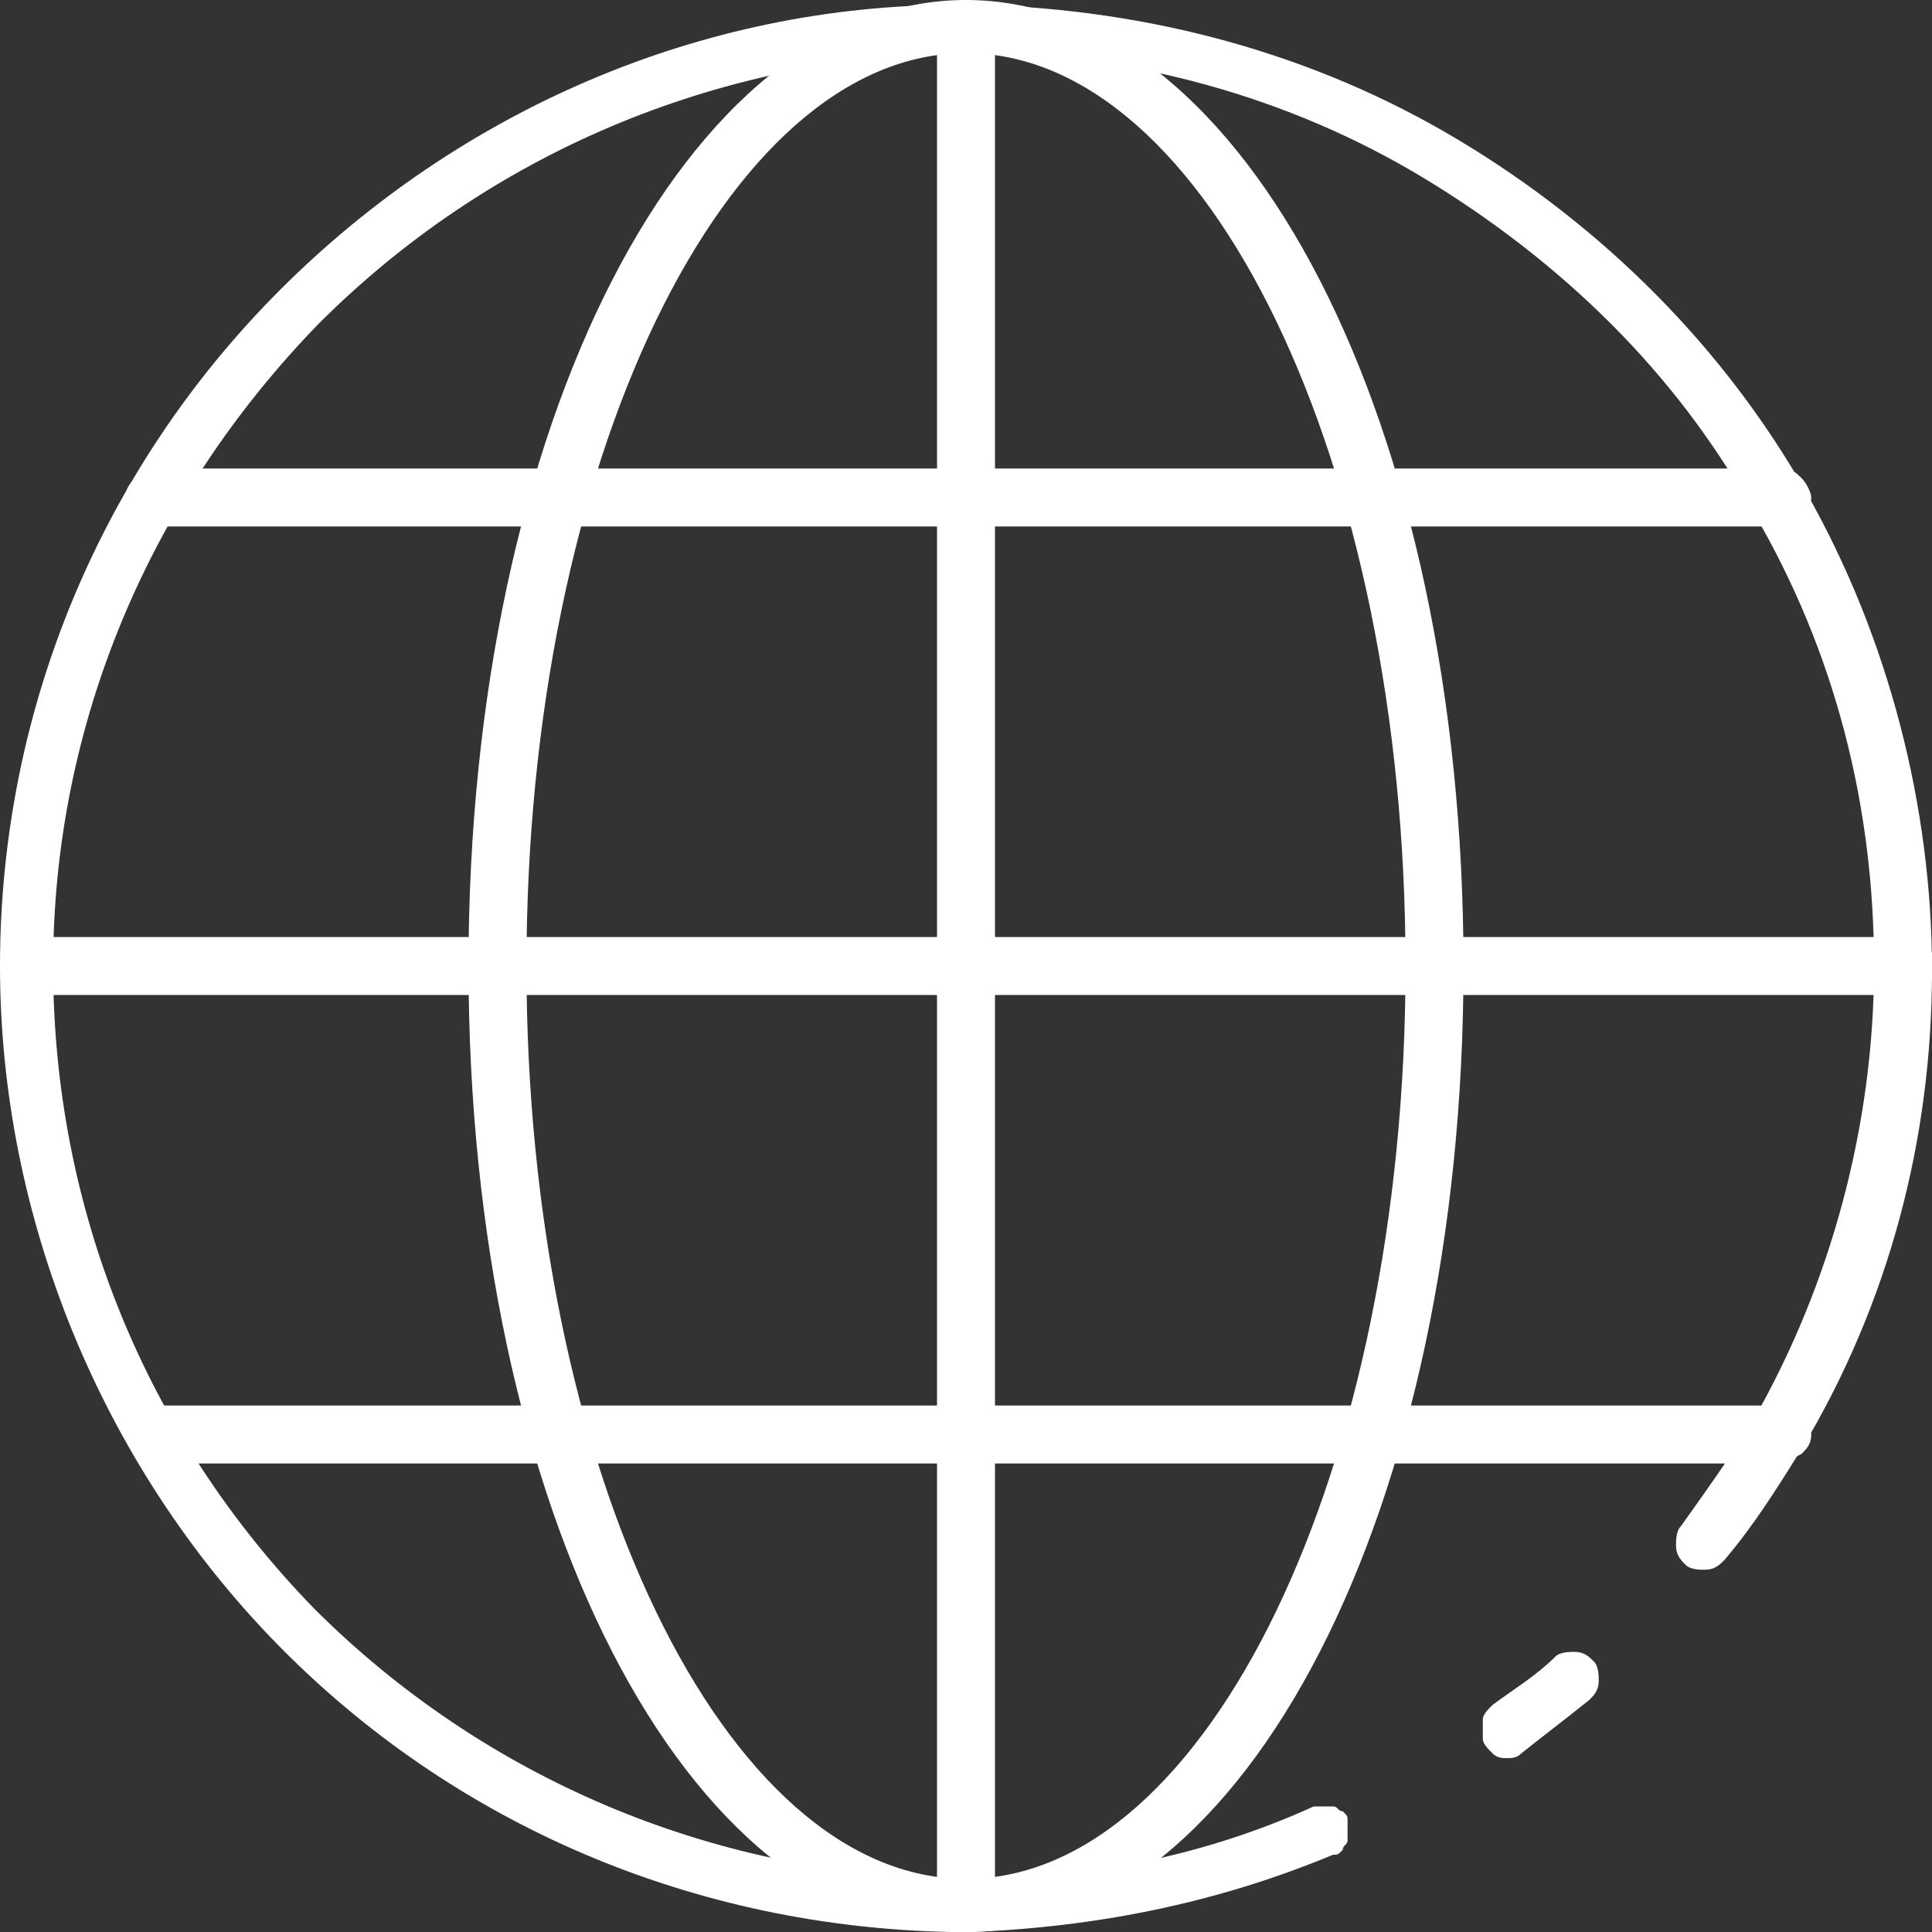 <?xml version="1.0" encoding="utf-8"?>
<!-- Generator: Adobe Illustrator 25.2.2, SVG Export Plug-In . SVG Version: 6.00 Build 0)  -->
<svg version="1.1" id="Layer_1" xmlns="http://www.w3.org/2000/svg" xmlns:xlink="http://www.w3.org/1999/xlink" x="0px" y="0px"
	 viewBox="0 0 40 40" style="enable-background:new 0 0 40 40;" xml:space="preserve">
<rect x="0" y="0" width="40" height="40" fill="#333333" stroke="none"/>
<style type="text/css">
	.st0{fill:#FFFFFF;}
</style>
<path class="st0" d="M20,40c-0.1,0-0.2,0-0.3,0c-5.3-0.1-10.3-2.2-14-6C2.1,30.3,0,25.2,0,20c0-5.3,2.1-10.3,5.8-14
	c3.7-3.7,8.7-5.9,14-5.9c0.2,0,0.4,0,0.5,0c3.5,0.1,6.9,1,9.9,2.8c3,1.8,5.5,4.3,7.2,7.3c1.7,3,2.6,6.5,2.6,9.9
	c0,3.5-0.9,6.9-2.7,9.9c-0.5,0.8-1,1.6-1.6,2.3c-0.1,0.1-0.2,0.2-0.4,0.2c-0.1,0-0.3,0-0.4-0.1c-0.1-0.1-0.2-0.2-0.2-0.4
	c0-0.1,0-0.3,0.1-0.4c0.5-0.7,1-1.4,1.5-2.2c1.6-2.8,2.5-6.1,2.5-9.4c0-3.3-0.8-6.5-2.5-9.4c-1.6-2.9-4-5.2-6.8-6.9
	c-2.8-1.7-6.1-2.6-9.3-2.6c-0.1,0-0.2,0-0.2,0c-0.1,0-0.1,0-0.2,0c-5,0.1-9.7,2.1-13.2,5.6C3.1,10.3,1.1,15,1.1,20
	c0,5,1.9,9.7,5.4,13.3c3.5,3.5,8.2,5.5,13.2,5.6c0.1,0,0.2,0,0.2,0c0.1,0,0.1,0,0.2,0c2.5,0,4.9-0.5,7.1-1.5c0.1,0,0.1,0,0.2,0
	c0.1,0,0.1,0,0.2,0c0.1,0,0.1,0.1,0.2,0.1c0.1,0.1,0.1,0.1,0.1,0.2c0,0.1,0,0.1,0,0.2c0,0.1,0,0.1,0,0.2c0,0.1-0.1,0.1-0.1,0.2
	c-0.1,0.1-0.1,0.1-0.2,0.1c-2.4,1-4.9,1.5-7.5,1.6C20.2,40,20.1,40,20,40L20,40z"/>
<path class="st0" d="M31.2,36.4c-0.1,0-0.2,0-0.3-0.1c-0.1-0.1-0.2-0.2-0.2-0.3c0-0.1,0-0.2,0-0.4c0-0.1,0.1-0.2,0.2-0.3
	c0.4-0.3,0.9-0.6,1.3-1c0.1-0.1,0.3-0.1,0.4-0.1c0.2,0,0.3,0.1,0.4,0.2c0.1,0.1,0.1,0.3,0.1,0.4c0,0.2-0.1,0.3-0.2,0.4
	c-0.5,0.4-0.9,0.7-1.4,1.1C31.4,36.4,31.3,36.4,31.2,36.4L31.2,36.4z"/>
<path class="st0" d="M20,40c-5.8,0-10.3-8.8-10.3-20C9.7,8.8,14.2,0,20,0c5.8,0,10.3,8.8,10.3,20C30.3,31.2,25.8,40,20,40z M20,1.1
	c-5,0-9.1,8.5-9.1,18.9c0,10.4,4.1,18.9,9.1,18.9c5,0,9.1-8.5,9.1-18.9C29.1,9.6,25,1.1,20,1.1z"/>
<path class="st0" d="M20,40c-0.2,0-0.3-0.1-0.4-0.2c-0.1-0.1-0.2-0.3-0.2-0.4V0.6c0-0.2,0.1-0.3,0.2-0.4C19.7,0.1,19.8,0,20,0
	c0.2,0,0.3,0.1,0.4,0.2c0.1,0.1,0.2,0.3,0.2,0.4v38.9c0,0.2-0.1,0.3-0.2,0.4C20.3,39.9,20.2,40,20,40z"/>
<path class="st0" d="M39.4,20.6H0.6c-0.2,0-0.3-0.1-0.4-0.2C0.1,20.3,0,20.2,0,20c0-0.2,0.1-0.3,0.2-0.4c0.1-0.1,0.3-0.2,0.4-0.2
	h38.9c0.2,0,0.3,0.1,0.4,0.2c0.1,0.1,0.2,0.3,0.2,0.4c0,0.2-0.1,0.3-0.2,0.4C39.7,20.5,39.6,20.6,39.4,20.6z"/>
<path class="st0" d="M36.8,10.9H3.2c-0.2,0-0.3-0.1-0.4-0.2c-0.1-0.1-0.2-0.3-0.2-0.4c0-0.2,0.1-0.3,0.2-0.4C2.9,9.8,3,9.7,3.2,9.7
	h33.7c0.2,0,0.3,0.1,0.4,0.2c0.1,0.1,0.2,0.3,0.2,0.4c0,0.2-0.1,0.3-0.2,0.4C37.1,10.8,37,10.9,36.8,10.9z"/>
<path class="st0" d="M36.8,30.3H3.2c-0.2,0-0.3-0.1-0.4-0.2c-0.1-0.1-0.2-0.3-0.2-0.4c0-0.2,0.1-0.3,0.2-0.4
	c0.1-0.1,0.3-0.2,0.4-0.2h33.7c0.2,0,0.3,0.1,0.4,0.2c0.1,0.1,0.2,0.3,0.2,0.4c0,0.2-0.1,0.3-0.2,0.4C37.1,30.2,37,30.3,36.8,30.3z"
	/>
</svg>
